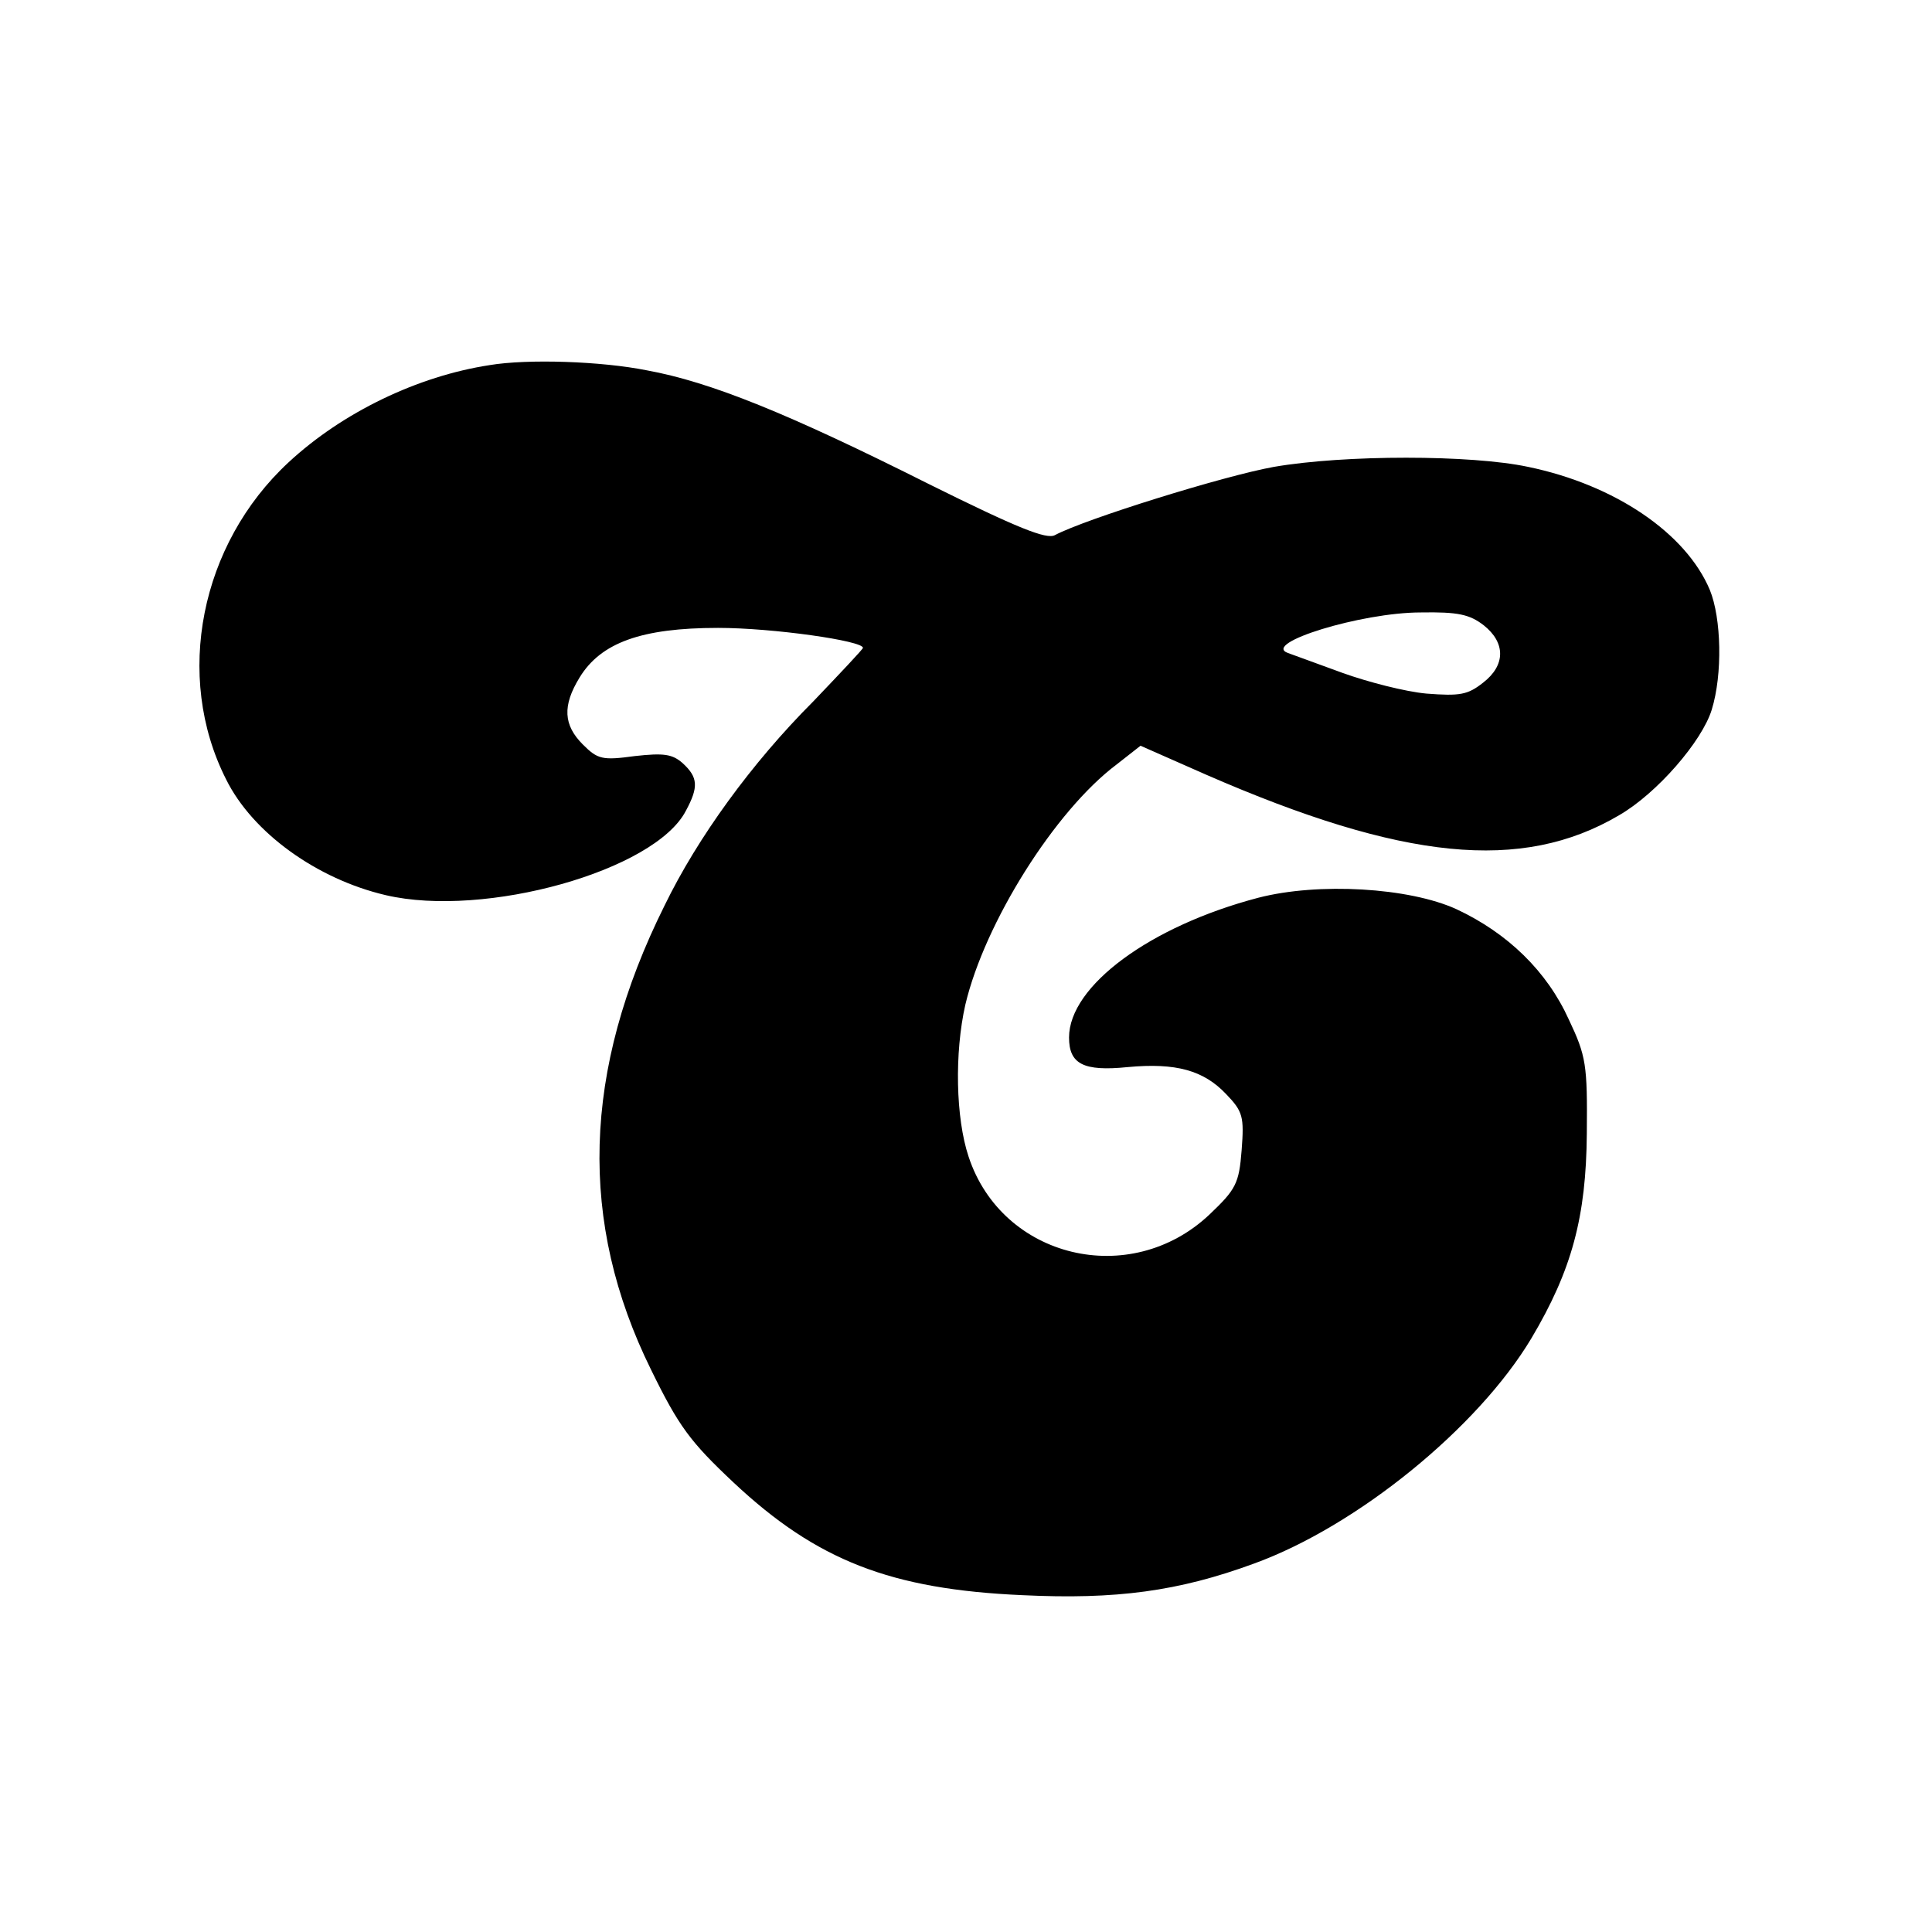 <?xml version="1.0" standalone="no"?>
<!DOCTYPE svg PUBLIC "-//W3C//DTD SVG 20010904//EN"
 "http://www.w3.org/TR/2001/REC-SVG-20010904/DTD/svg10.dtd">
<svg version="1.0" xmlns="http://www.w3.org/2000/svg"
 width="300pt" height="300pt" viewBox="0 0 300 300"
 preserveAspectRatio="xMidYMid meet">
<g transform="translate(0,300) scale(0.1,-0.1)"
fill="#000000" stroke="none">
<path d="M760 2433 c-111 -17 -228 -73 -312 -151 -137 -127 -178 -332 -97
-492 41 -83 141 -155 248 -180 154 -36 418 38 466 131 20 37 19 52 -5 74 -16
14 -29 16 -74 11 -51 -7 -58 -5 -81 18 -30 30 -32 60 -5 104 33 54 96 77 215
77 85 0 225 -20 225 -31 0 -2 -35 -39 -77 -83 -96 -96 -180 -212 -231 -317
-128 -257 -134 -492 -21 -721 43 -88 61 -112 128 -175 129 -121 244 -166 449
-175 145 -7 242 6 359 49 160 58 348 211 431 350 63 106 85 189 86 318 1 107
-1 120 -28 177 -34 75 -95 134 -174 171 -74 34 -215 42 -308 18 -168 -44 -294
-137 -294 -217 0 -41 22 -53 91 -46 75 7 118 -5 153 -42 26 -27 28 -35 24 -87
-4 -52 -9 -61 -50 -100 -123 -116 -322 -68 -374 90 -20 60 -22 161 -5 236 30
127 139 301 235 373 l37 29 102 -45 c305 -133 490 -152 641 -63 59 34 129 115
144 164 17 55 15 142 -3 186 -37 88 -147 163 -282 191 -89 19 -285 19 -395 0
-78 -14 -293 -81 -340 -106 -13 -7 -58 11 -195 79 -219 110 -340 159 -439 177
-70 14 -184 18 -244 8z m1544 -404 c34 -27 34 -62 -1 -89 -24 -19 -36 -21 -88
-17 -33 3 -91 18 -130 32 -38 14 -77 28 -85 31 -42 15 114 63 206 63 58 1 76
-3 98 -20z"/>
</g>
</svg>
